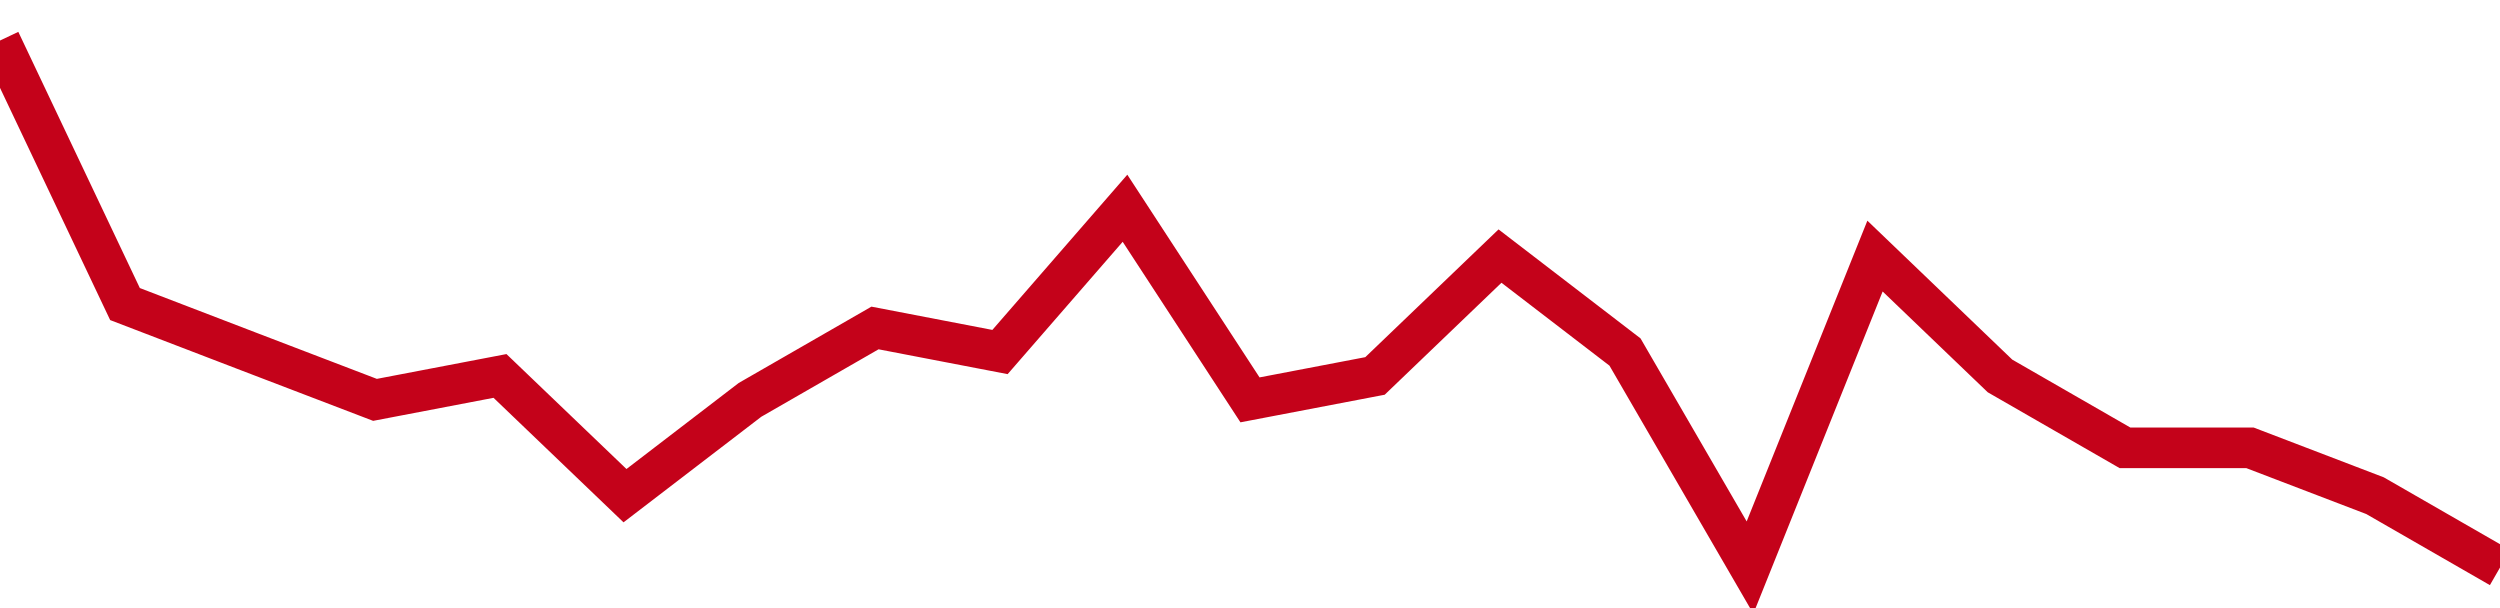 <!-- Generated with https://github.com/jxxe/sparkline/ --><svg viewBox="0 0 185 45" class="sparkline" xmlns="http://www.w3.org/2000/svg"><path class="sparkline--fill" d="M 0 3 L 0 3 L 9.25 22.5 L 18.5 26.05 L 27.75 29.59 L 37 27.82 L 46.25 36.68 L 55.5 29.59 L 64.75 24.27 L 74 26.05 L 83.25 15.41 L 92.5 29.59 L 101.75 27.82 L 111 18.95 L 120.25 26.05 L 129.5 42 L 138.75 18.95 L 148 27.82 L 157.25 33.14 L 166.5 33.14 L 175.75 36.68 L 185 42 V 45 L 0 45 Z" stroke="none" fill="none" ></path><path class="sparkline--line" d="M 0 3 L 0 3 L 9.25 22.5 L 18.5 26.05 L 27.75 29.59 L 37 27.82 L 46.25 36.68 L 55.5 29.59 L 64.75 24.27 L 74 26.05 L 83.25 15.41 L 92.5 29.59 L 101.75 27.82 L 111 18.95 L 120.25 26.05 L 129.5 42 L 138.75 18.95 L 148 27.82 L 157.25 33.14 L 166.5 33.14 L 175.75 36.68 L 185 42" fill="none" stroke-width="3" stroke="#C4021A" ></path></svg>